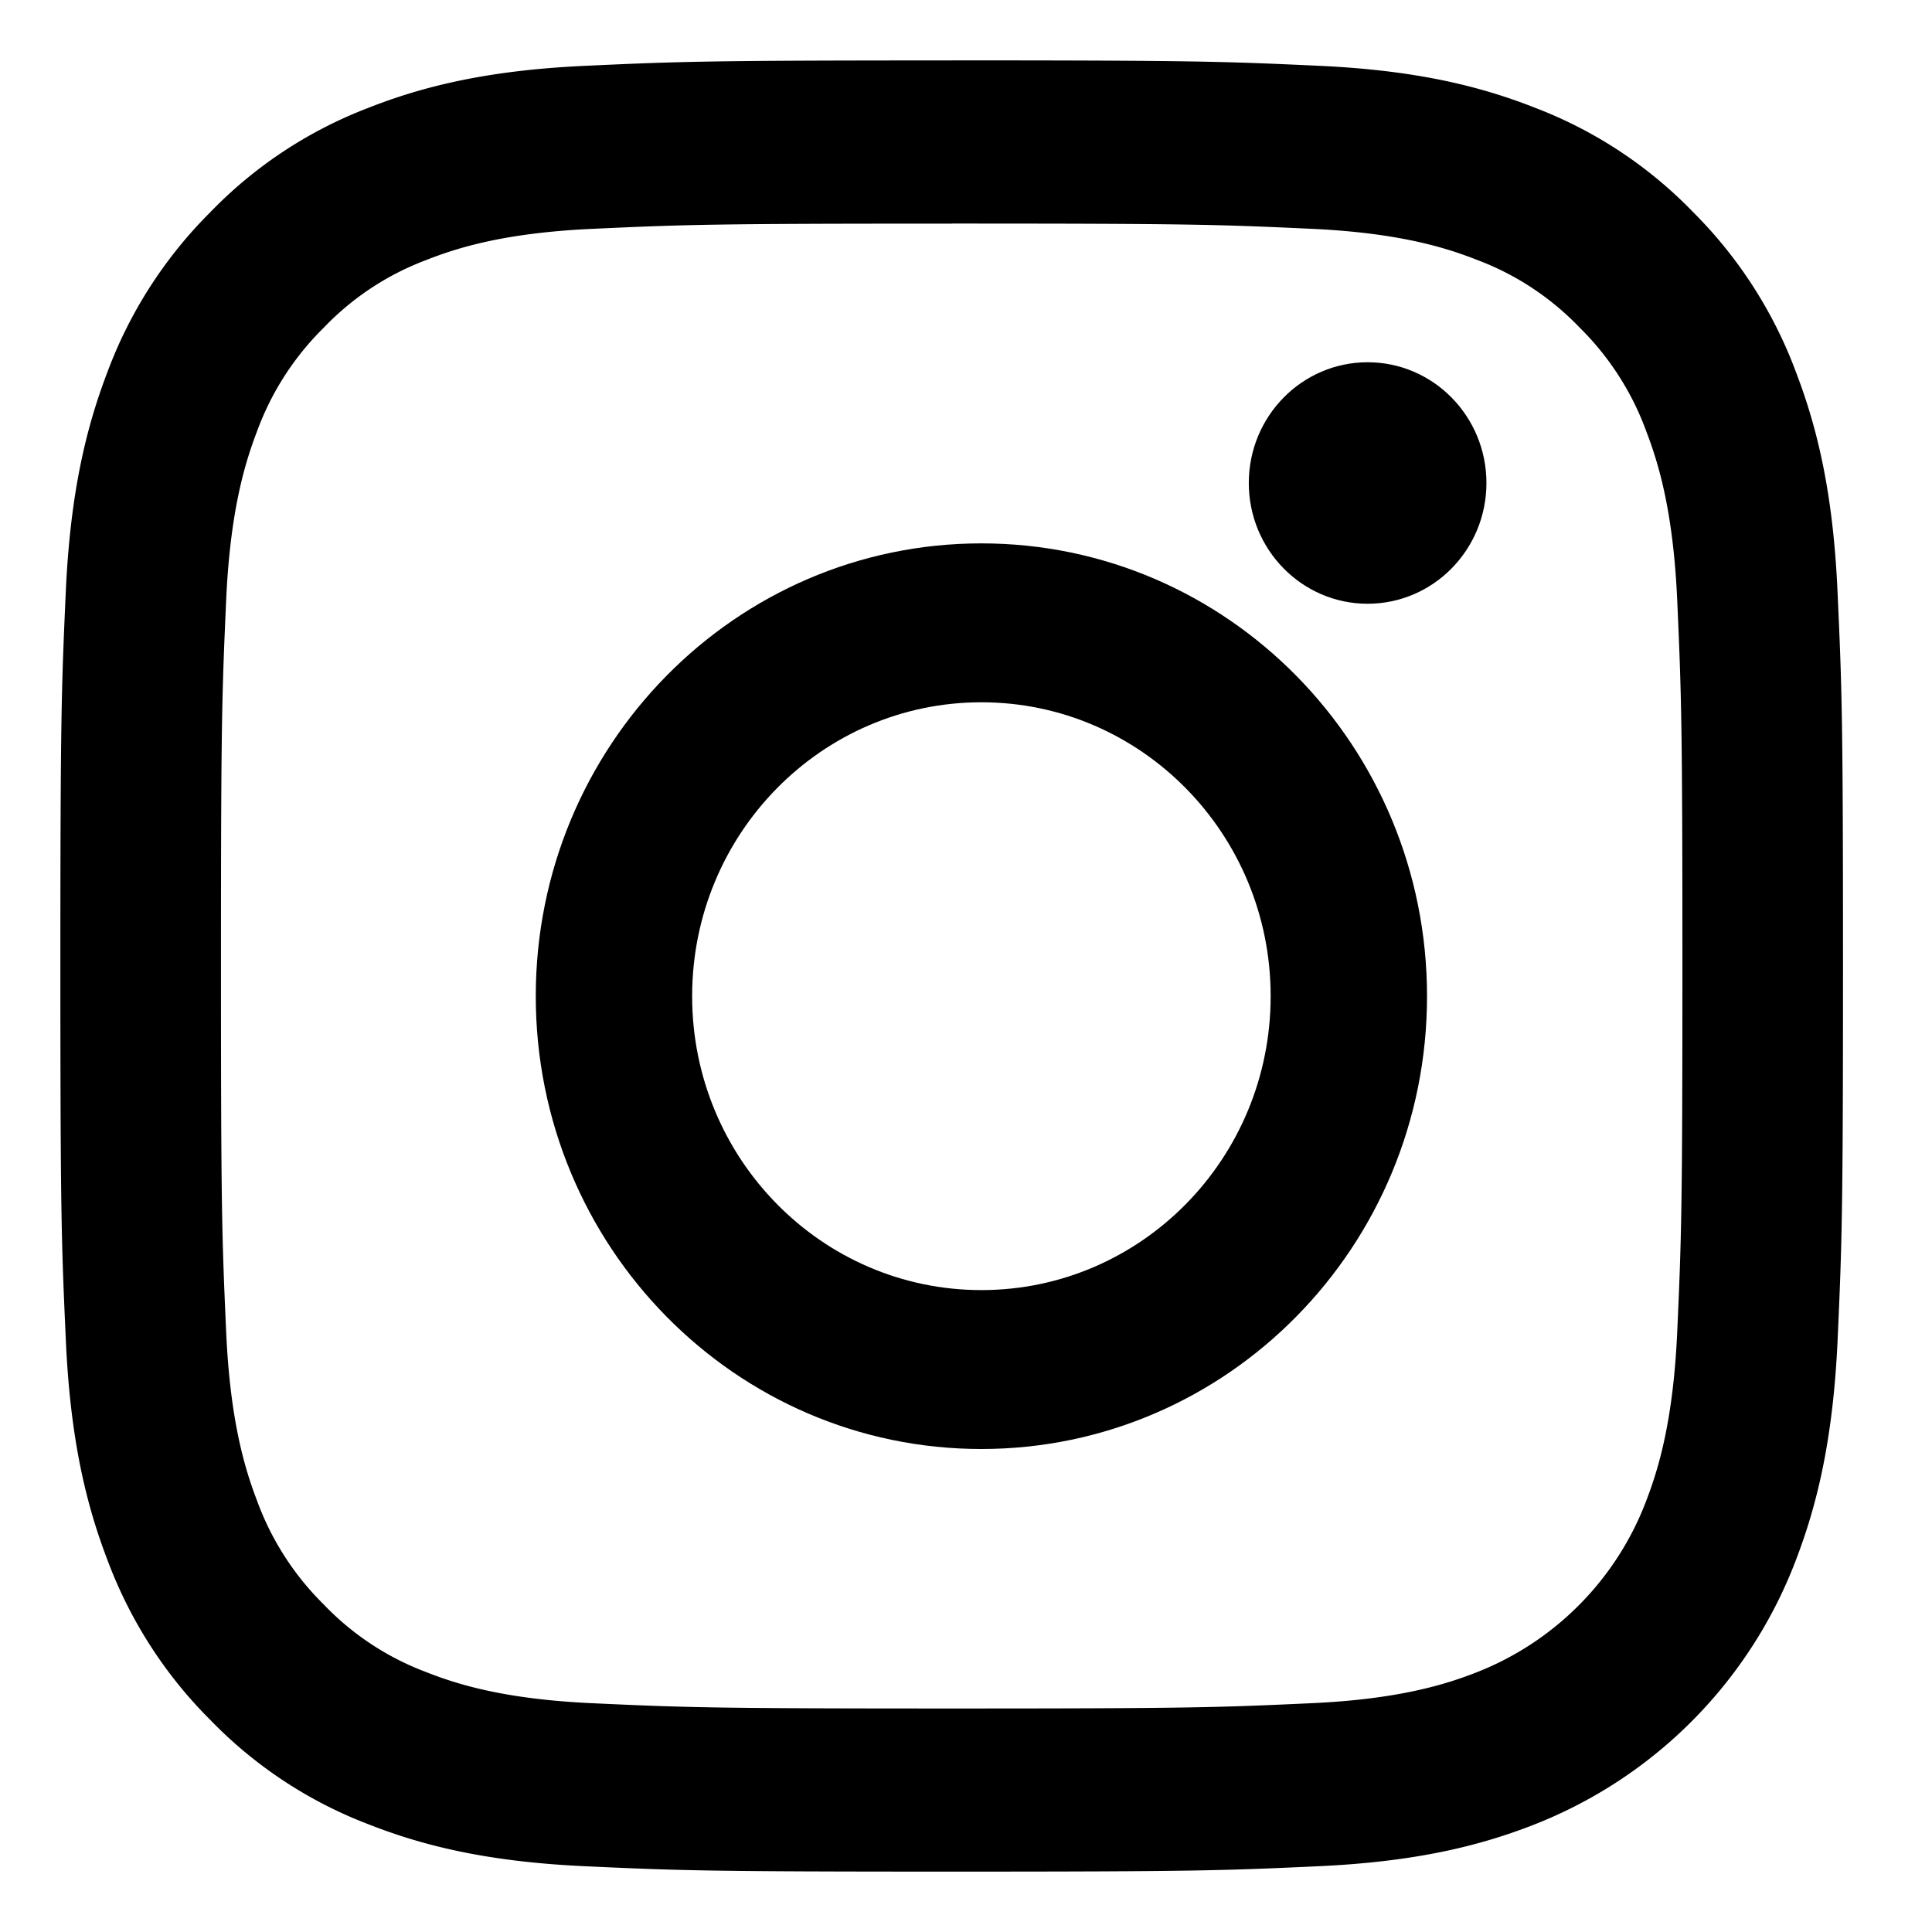 <svg width="32" height="32" xmlns="http://www.w3.org/2000/svg"><g transform="translate(1 1)"><path d="M14.763 2.703c3.942 0 4.408.015 5.965.087 1.44.067 2.221.311 2.742.517.64.24 1.22.624 1.697 1.122.49.484.868 1.073 1.104 1.724.202.529.443 1.323.509 2.786.07 1.582.086 2.056.086 6.061 0 4.006-.015 4.48-.086 6.062-.066 1.462-.307 2.256-.509 2.785a4.929 4.929 0 01-2.801 2.847c-.52.205-1.302.45-2.742.516-1.556.072-2.023.088-5.965.088-3.942 0-4.41-.016-5.966-.088-1.44-.067-2.22-.31-2.741-.516a4.567 4.567 0 01-1.697-1.122 4.655 4.655 0 01-1.105-1.725c-.202-.529-.442-1.323-.508-2.785C2.675 19.48 2.66 19.006 2.66 15c0-4.005.015-4.48.086-6.061.066-1.463.306-2.257.508-2.786A4.655 4.655 0 014.36 4.43a4.568 4.568 0 011.697-1.122c.52-.206 1.302-.45 2.741-.517 1.557-.072 2.024-.087 5.966-.087m0-2.703c-4.01 0-4.512.017-6.087.09-1.571.073-2.644.327-3.583.698a7.226 7.226 0 00-2.615 1.73A7.365 7.365 0 00.775 5.174C.41 6.13.16 7.22.089 8.816.017 10.416 0 10.926 0 15s.017 4.585.09 6.184c.07 1.597.32 2.687.685 3.642.371 1 .952 1.907 1.703 2.656a7.226 7.226 0 002.615 1.73c.939.371 2.012.625 3.583.698 1.575.073 2.078.09 6.087.09 4.01 0 4.512-.017 6.087-.09 1.571-.073 2.644-.327 3.583-.698a7.61 7.61 0 004.318-4.386c.365-.955.614-2.045.686-3.642.072-1.6.089-2.11.089-6.184s-.017-4.585-.09-6.184c-.07-1.597-.32-2.687-.685-3.642a7.372 7.372 0 00-1.703-2.656 7.226 7.226 0 00-2.615-1.73C23.493.416 22.42.162 20.849.09 19.275.017 18.772 0 14.763 0z"/><path d="M15.255 8c-4.077 0-7.381 3.358-7.381 7.5 0 4.142 3.304 7.5 7.38 7.5 4.078 0 7.382-3.358 7.382-7.5 0-4.142-3.304-7.5-7.381-7.5zm0 12.368c-2.646 0-4.791-2.18-4.791-4.868 0-2.689 2.145-4.868 4.791-4.868 2.646 0 4.791 2.18 4.791 4.868 0 2.689-2.145 4.868-4.791 4.868z"/><ellipse cx="21.652" cy="7" rx="1.968" ry="2"/></g></svg>